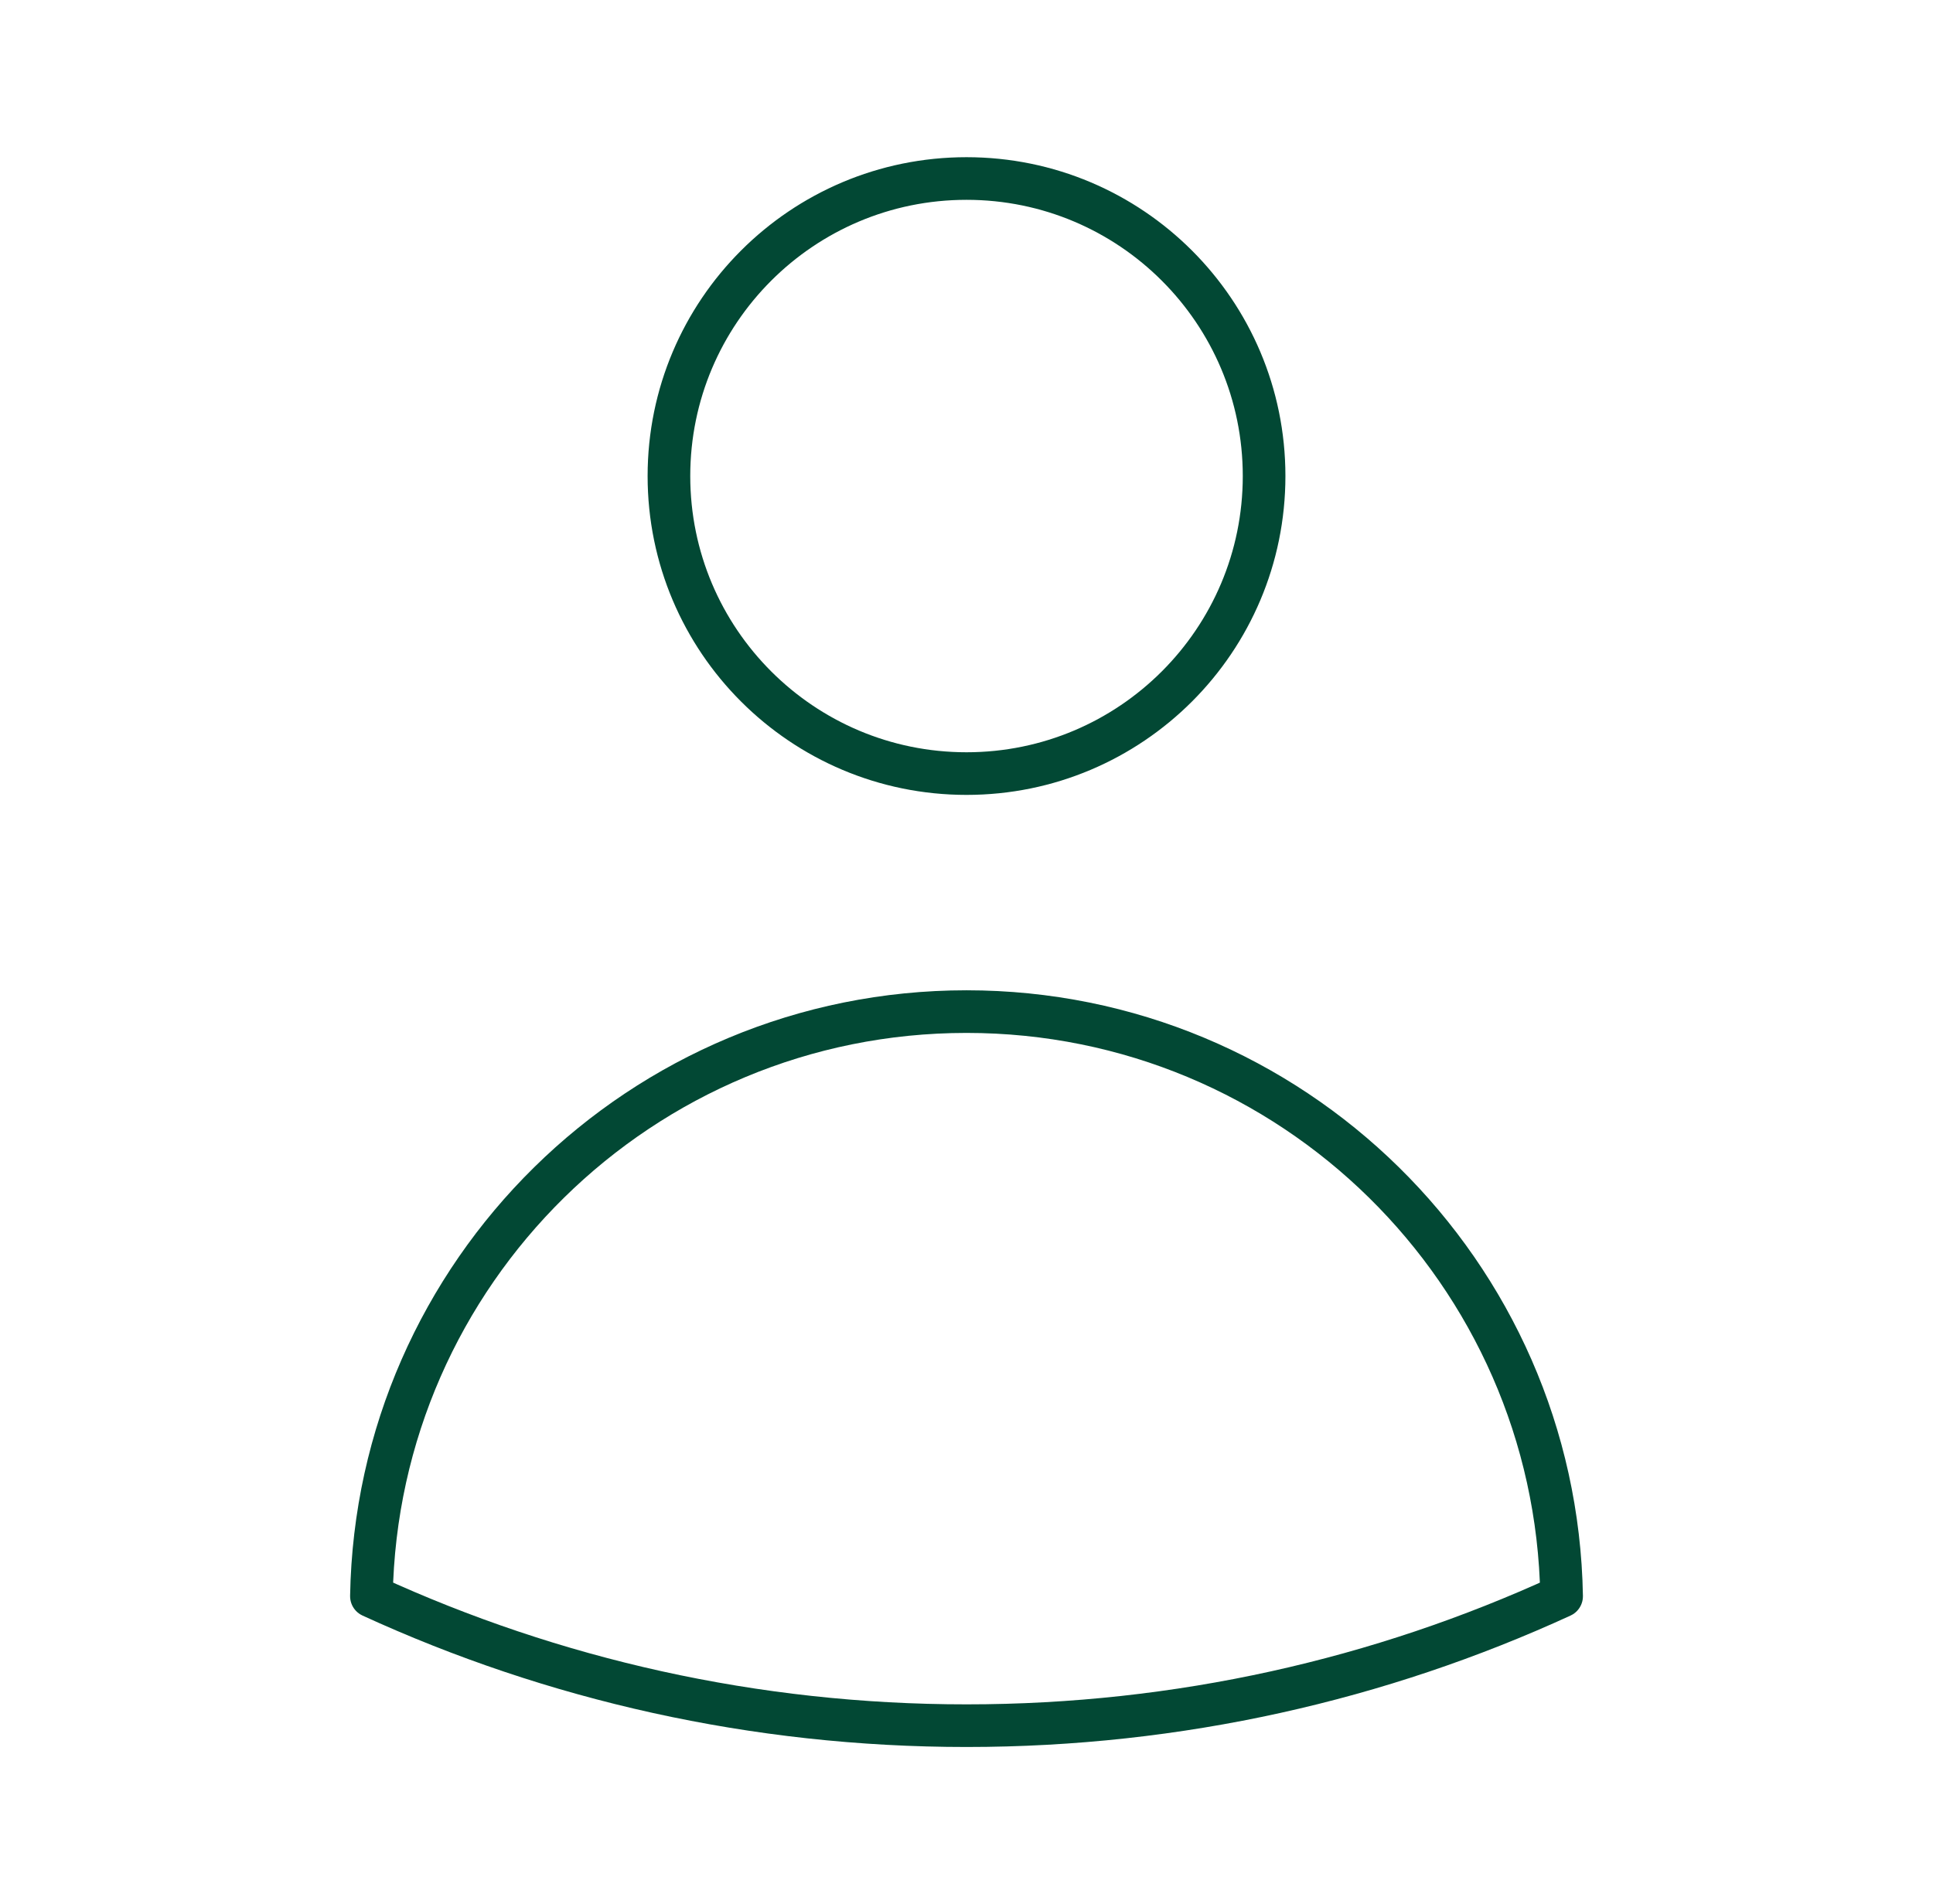 <svg width="68" height="67" viewBox="0 0 68 67" fill="none" xmlns="http://www.w3.org/2000/svg">
<path d="M44.469 16.75C44.469 22.532 39.782 27.219 34.001 27.219C28.219 27.219 23.532 22.532 23.532 16.75C23.532 10.968 28.219 6.281 34.001 6.281C39.782 6.281 44.469 10.968 44.469 16.75Z" stroke="#024834" stroke-width="1.5" stroke-linecap="round" stroke-linejoin="round"/>
<path d="M13.066 56.163C13.263 44.77 22.56 35.594 34.001 35.594C45.442 35.594 54.739 44.77 54.935 56.164C48.562 59.089 41.472 60.719 34.002 60.719C26.53 60.719 19.44 59.088 13.066 56.163Z" stroke="#024834" stroke-width="1.5" stroke-linecap="round" stroke-linejoin="round"/>
</svg>
